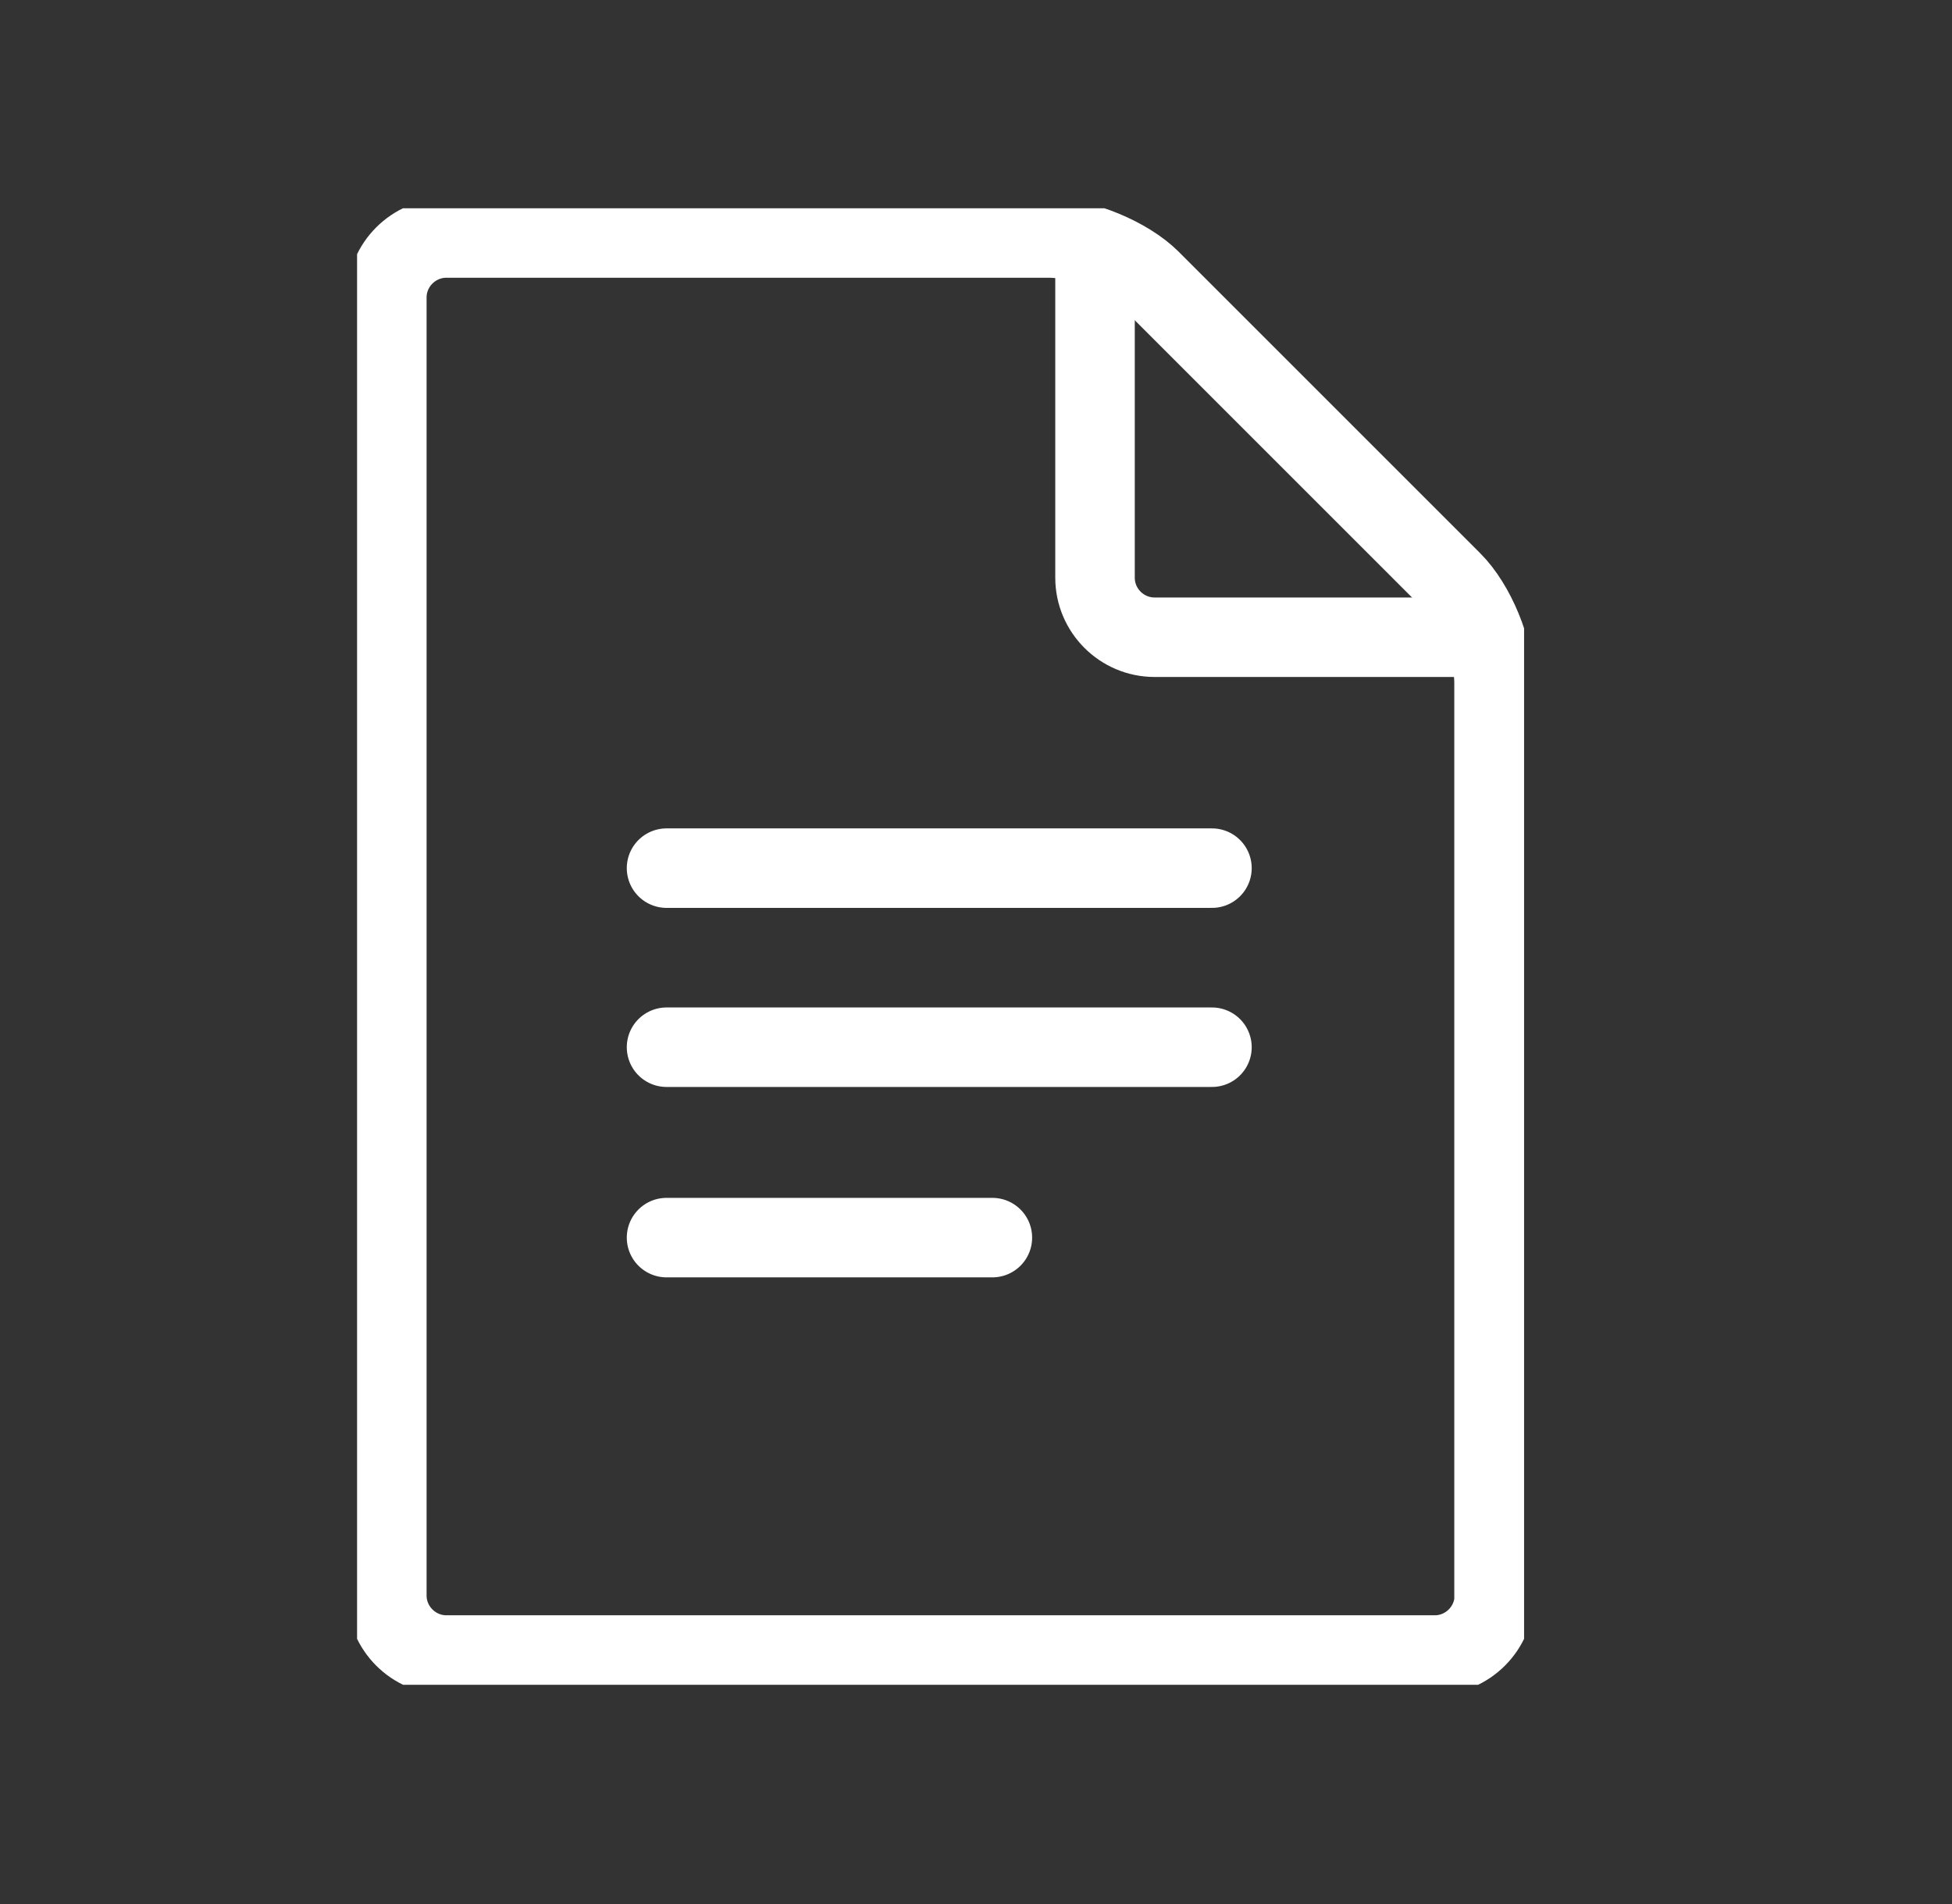 <svg width="41" height="40" viewBox="0 0 41 40" fill="none" xmlns="http://www.w3.org/2000/svg">
    <rect x="0" y="0" width="41" height="40" fill="#333333" stroke="none"/>
    <g clip-path="url(#clip0_4563_47149)">
        <g clip-path="url(#clip1_4563_47149)">
            <path d="M31.387 33.519C31.387 34.206 30.825 34.769 30.137 34.769H9.375C8.688 34.769 8.125 34.206 8.125 33.519V6.25C8.125 5.562 8.688 5 9.375 5H22.038C22.725 5 23.688 5.4 24.169 5.881L30.5 12.213C30.988 12.7 31.381 13.656 31.381 14.344V33.513L31.387 33.519Z" stroke="white" stroke-width="1.67" stroke-miterlimit="10"/>
            <path d="M31.387 13.387H24.25C23.562 13.387 23 12.825 23 12.137V5" stroke="white" stroke-width="1.67" stroke-miterlimit="10"/>
            <path d="M14 18.238H25.456" stroke="white" stroke-width="1.67" stroke-miterlimit="10" stroke-linecap="round"/>
            <path d="M14 22H25.456" stroke="white" stroke-width="1.67" stroke-miterlimit="10" stroke-linecap="round"/>
            <path d="M14 26H20.844" stroke="white" stroke-width="1.67" stroke-miterlimit="10" stroke-linecap="round"/>
        </g>
    </g>
    <defs>
        <clipPath id="clip0_4563_47149">
            <rect width="40" height="40" fill="white" transform="translate(0.5)"/>
        </clipPath>
        <clipPath id="clip1_4563_47149">
            <rect width="24.512" height="31.019" fill="white" transform="translate(7.5 4.375)"/>
        </clipPath>
    </defs>
</svg>
